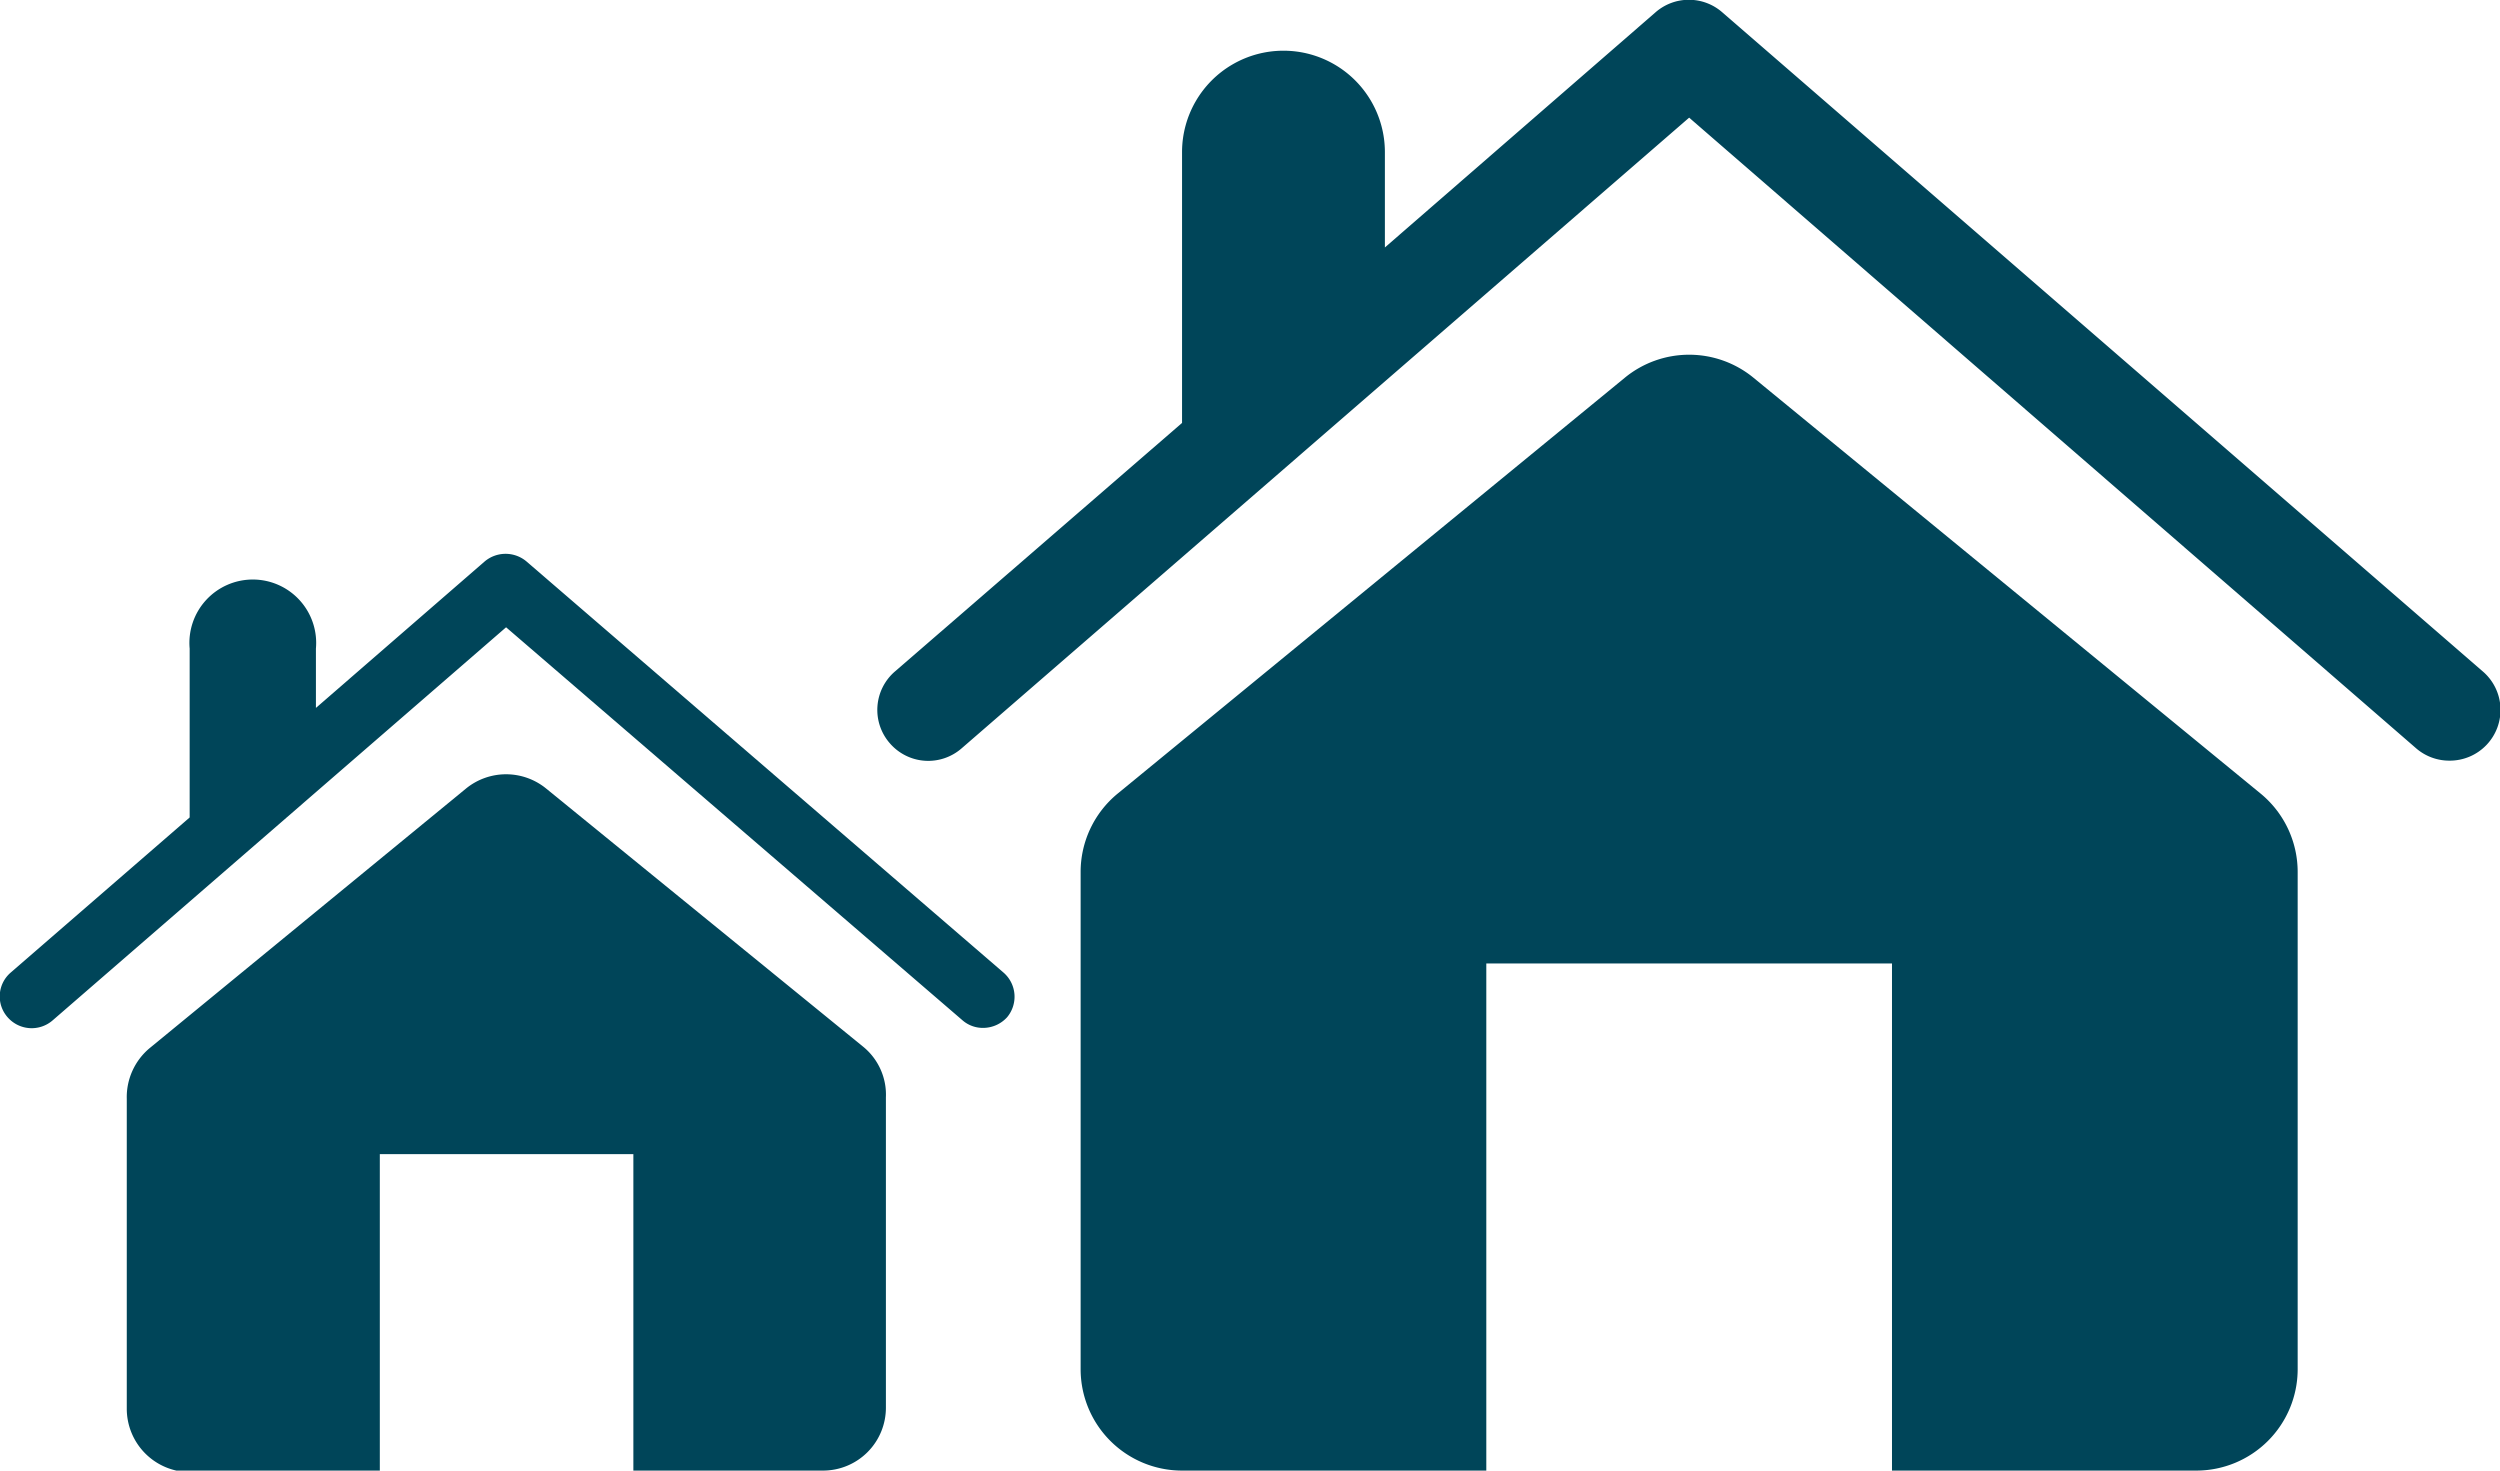 <svg id="Layer_1" data-name="Layer 1" xmlns="http://www.w3.org/2000/svg" viewBox="0 0 49.3 29"><defs><style>.cls-1{fill:#004559;}</style></defs><path class="cls-1" d="M108.58,132.21l14.35-12.44,14.34,12.44a1,1,0,0,0,.66.24,1,1,0,0,0,.65-1.76l-15-13a1,1,0,0,0-1.31,0l-5.34,4.64v-1.88a2,2,0,1,0-4,0v5.34l-5.66,4.9a1,1,0,0,0-.1,1.42A1,1,0,0,0,108.58,132.21Zm10.35,4.24h8v10h6a2,2,0,0,0,2-2v-9.8a2,2,0,0,0-.73-1.55l-10-8.2a2,2,0,0,0-2.54,0l-10,8.2a2,2,0,0,0-.73,1.55v9.8a2,2,0,0,0,2,2h6Z" transform="translate(-89.62 -117.45)"/><path class="cls-1" d="M90.66,137.57l8.94-7.75,9,7.75a.61.61,0,0,0,.41.15.64.64,0,0,0,.47-.21.63.63,0,0,0-.07-.88L100,128.52a.64.64,0,0,0-.82,0l-3.33,2.89v-1.17a1.25,1.25,0,1,0-2.49,0v3.33l-3.53,3.06a.62.62,0,0,0-.06.88A.63.63,0,0,0,90.66,137.57Zm6.45,2.64h5v6.24h3.74a1.24,1.24,0,0,0,1.24-1.25v-6.11a1.22,1.22,0,0,0-.45-1L100.39,133a1.25,1.25,0,0,0-1.58,0l-6.24,5.12a1.26,1.26,0,0,0-.45,1v6.11a1.25,1.25,0,0,0,1.25,1.25h3.74Z" transform="translate(-89.62 -117.45)"/></svg>